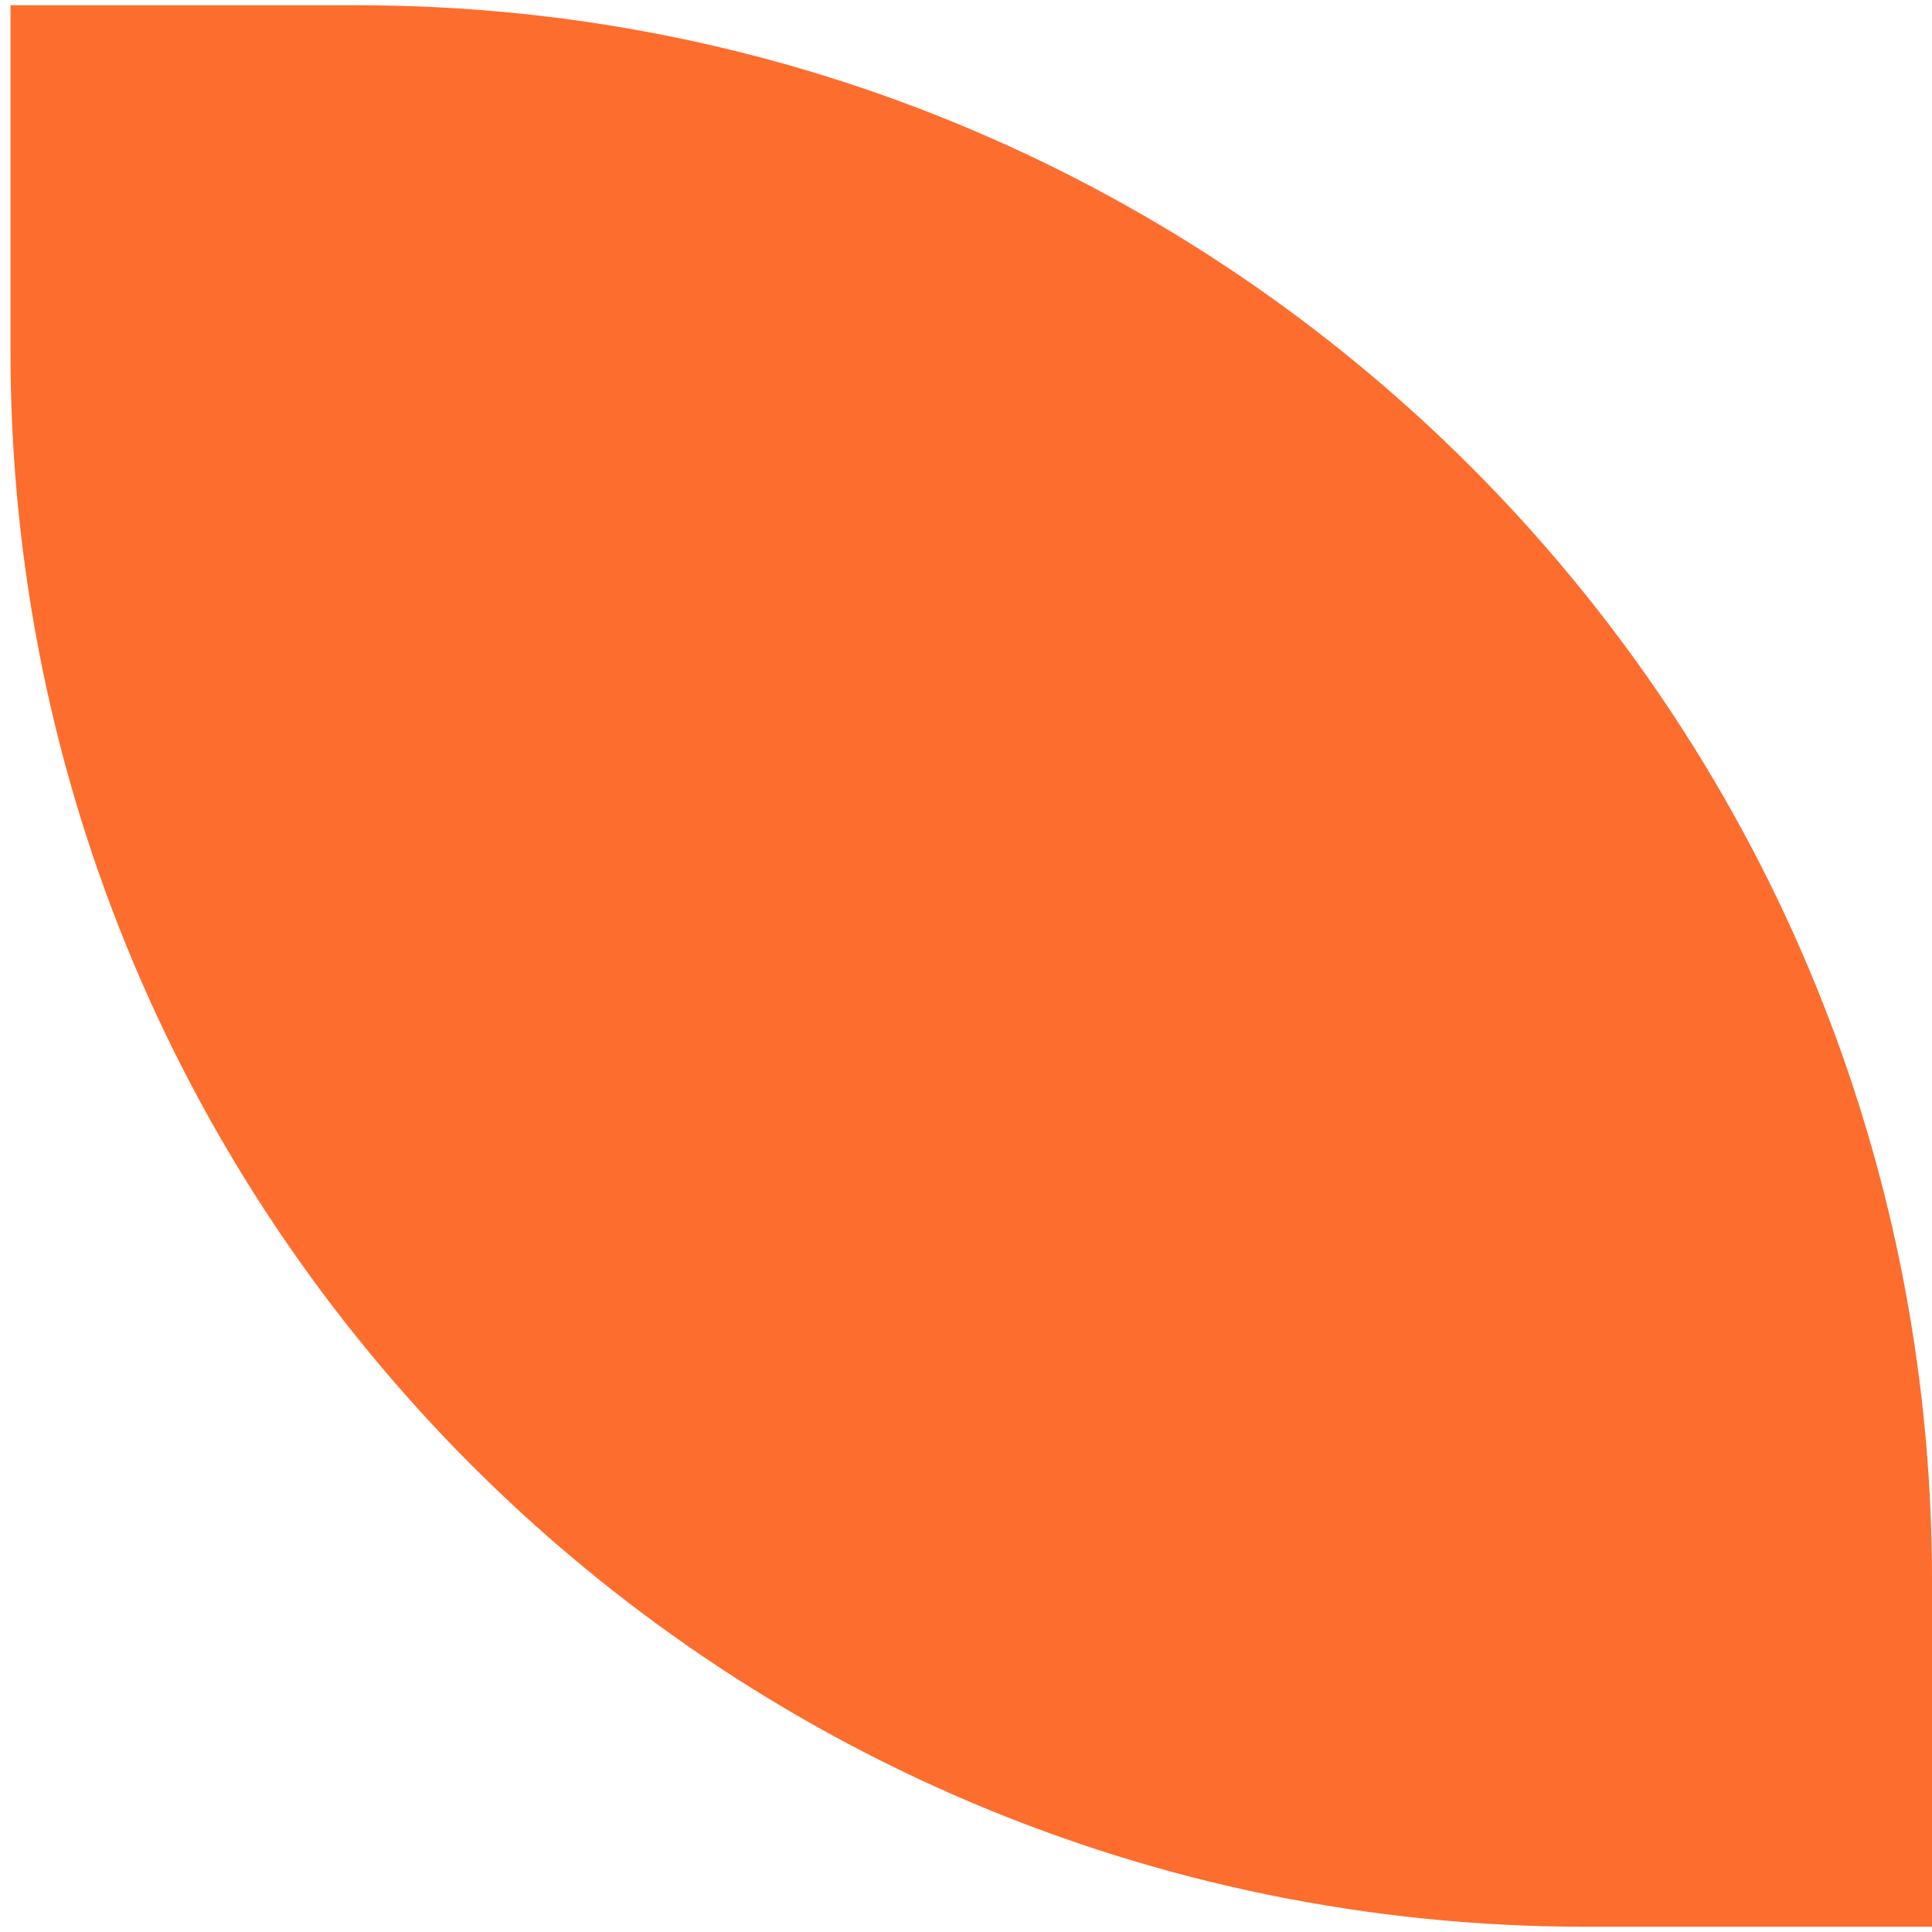 <svg width="92" height="92" viewBox="0 0 92 92" fill="none" xmlns="http://www.w3.org/2000/svg">
<g style="mix-blend-mode:multiply">
<path d="M17 0.25C58.421 0.25 92 33.829 92 75.25L92 91.75L75.5 91.75C34.079 91.75 0.5 58.171 0.5 16.75L0.5 0.25L17 0.25Z" fill="#FD6D2E"/>
</g>
</svg>
